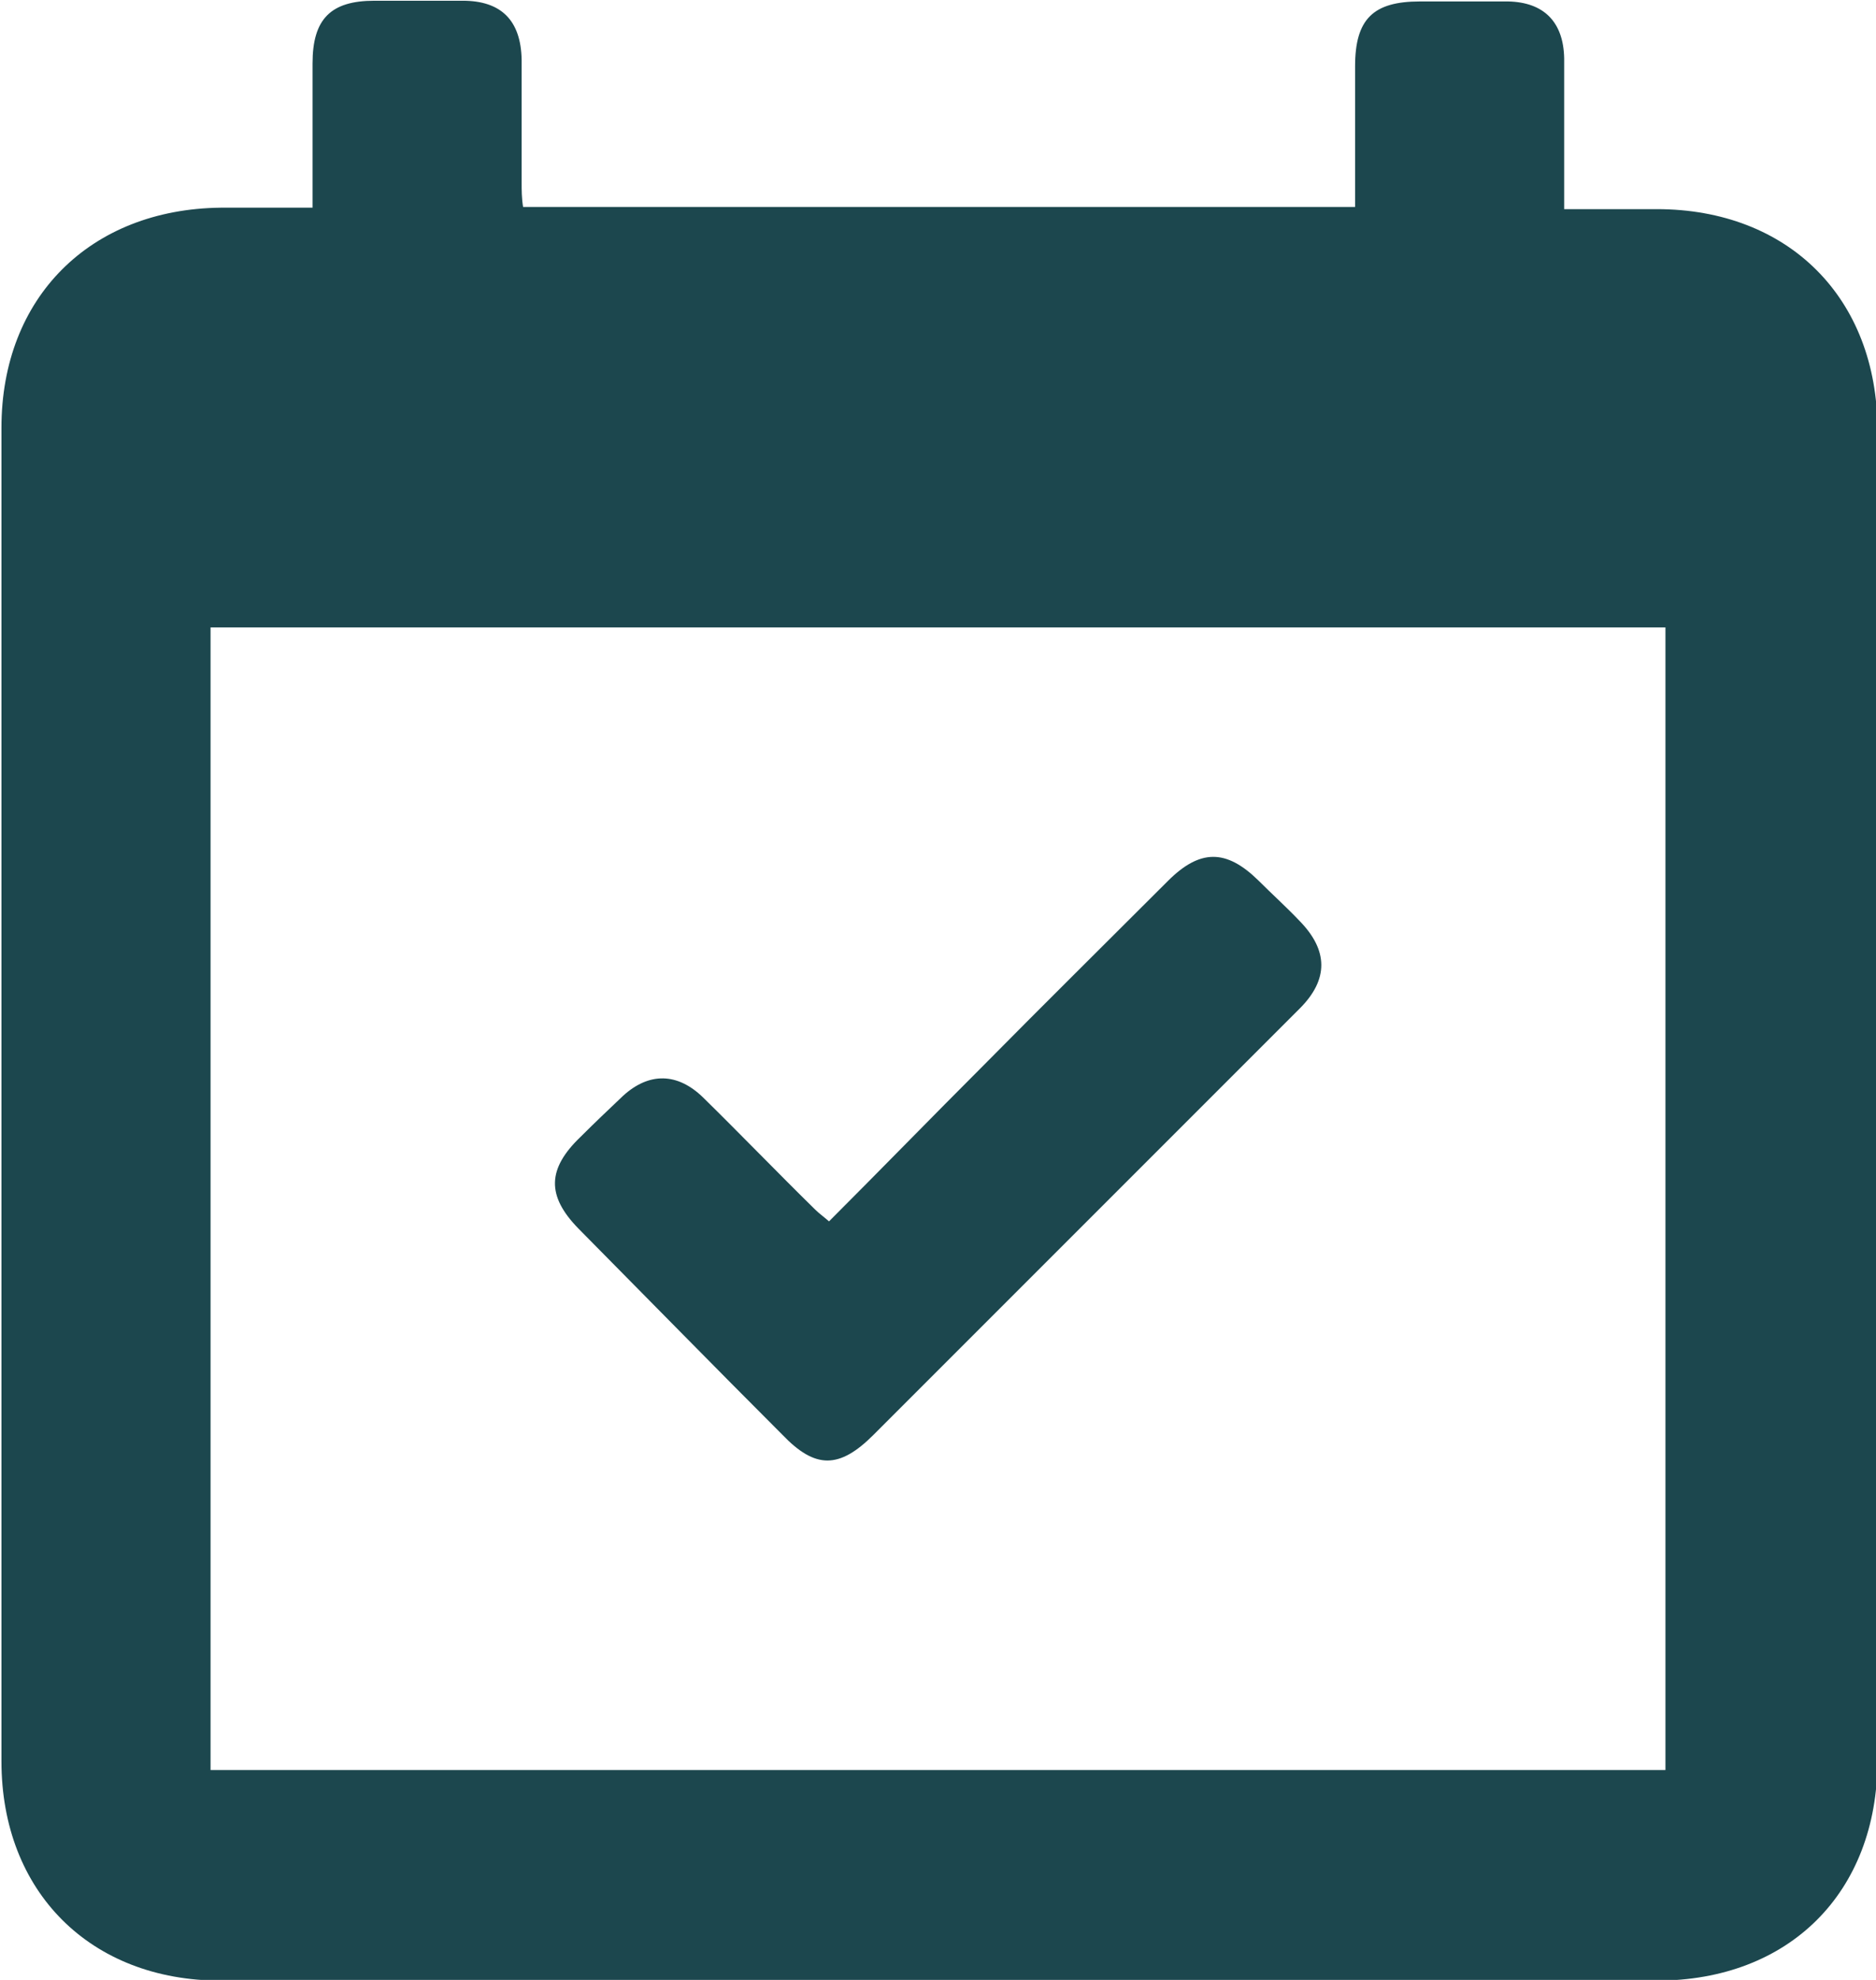 <svg xmlns="http://www.w3.org/2000/svg" id="b" width="25.75" height="27.17" viewBox="0 0 25.75 27.17"><g id="c"><path d="M4.29,2.85c0-.69,0-1.34,0-1.98,0-.61.25-.86.85-.86.4,0,.8,0,1.21,0,.53,0,.8.27.81.81,0,.56,0,1.12,0,1.68,0,.11,0,.22.02.34h11.42c0-.51,0-1.02,0-1.53,0-.13,0-.27,0-.4,0-.65.25-.89.89-.89.4,0,.8,0,1.21,0,.49.01.76.28.77.78,0,.68,0,1.36,0,2.07.44,0,.86,0,1.27,0,1.81,0,3.03,1.22,3.03,3.03,0,6.09,0,12.18,0,18.26,0,1.81-1.21,3.02-3.03,3.02-6.57,0-13.14,0-19.71,0-1.79,0-3.01-1.22-3.01-3.01,0-6.1,0-12.2,0-18.3,0-1.79,1.22-3,3.01-3.02.41,0,.82,0,1.28,0ZM22.87,8.61H2.89v15.68h19.97v-15.68Z" fill="#1c474e"></path><path d="M11.37,16.77c.72-.72,1.42-1.44,2.13-2.15.84-.85,1.69-1.69,2.53-2.53.44-.44.8-.44,1.24-.01.19.19.39.37.57.56.39.4.4.8,0,1.2-1.2,1.2-2.4,2.4-3.6,3.6-.75.75-1.5,1.5-2.25,2.25-.47.47-.8.47-1.25,0-.94-.94-1.87-1.89-2.8-2.83-.44-.45-.43-.82.03-1.26.19-.19.38-.37.58-.56.36-.33.75-.32,1.1.02.52.51,1.02,1.03,1.54,1.54.05.05.12.1.2.17Z" fill="#1c474e"></path></g></svg>